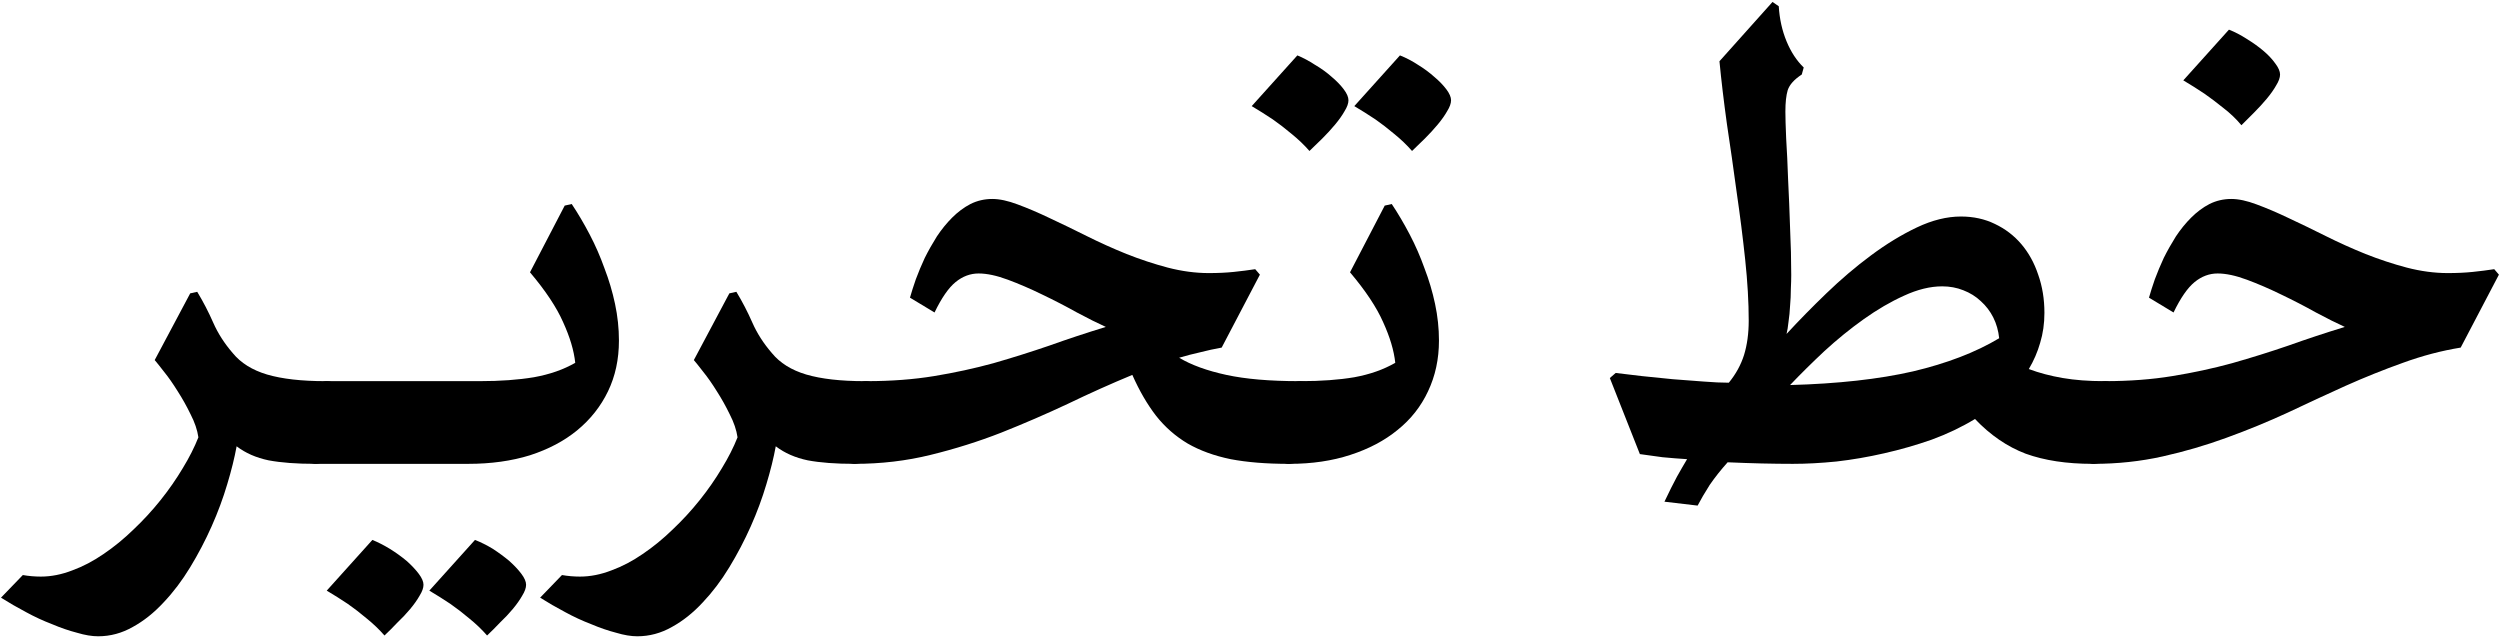 <svg width="1201" height="306" viewBox="0 0 1201 306" fill="none" xmlns="http://www.w3.org/2000/svg">
<path d="M10.972 276.246C12.346 276.496 13.783 276.683 15.282 276.808C16.781 276.933 18.218 276.996 19.593 276.996C24.59 276.996 29.65 275.996 34.773 273.997C39.896 272.123 44.893 269.499 49.766 266.126C54.764 262.752 59.574 258.817 64.197 254.319C68.82 249.946 73.13 245.26 77.128 240.263C81.126 235.265 84.687 230.143 87.811 224.895C90.934 219.772 93.433 214.837 95.307 210.089C94.807 206.591 93.558 202.905 91.559 199.032C89.685 195.159 87.623 191.473 85.374 187.975C83.125 184.352 80.939 181.228 78.815 178.604C76.691 175.856 75.192 173.981 74.317 172.982L91.371 140.934L94.745 140.185C97.618 144.933 100.18 149.868 102.429 154.99C104.678 160.113 107.801 164.986 111.799 169.608C115.673 174.356 121.17 177.792 128.292 179.916C135.538 182.04 144.846 183.102 156.216 183.102H156.966C158.59 183.102 159.902 183.602 160.901 184.601C162.026 185.601 162.9 186.85 163.525 188.35C164.15 189.724 164.587 191.223 164.837 192.848C165.087 194.472 165.212 195.909 165.212 197.158C165.212 199.282 164.899 201.843 164.275 204.842C163.775 207.716 162.9 210.527 161.651 213.275C160.527 215.899 159.09 218.148 157.341 220.022C155.591 221.896 153.592 222.833 151.343 222.833C142.473 222.833 135.038 222.271 129.041 221.147C123.044 219.897 117.922 217.648 113.674 214.4C112.674 219.897 111.175 225.957 109.176 232.579C107.177 239.326 104.678 246.073 101.679 252.819C98.68 259.566 95.245 266.126 91.371 272.498C87.498 278.87 83.25 284.492 78.627 289.365C74.005 294.362 69.069 298.298 63.822 301.172C58.574 304.17 53.014 305.67 47.142 305.67C44.144 305.67 40.77 305.107 37.022 303.983C33.149 302.983 29.151 301.609 25.028 299.86C20.779 298.236 16.594 296.299 12.471 294.05C8.223 291.801 4.225 289.49 0.477 287.116L10.972 276.246Z" fill="black"/>
<path d="M144.784 209.902C144.784 207.653 145.034 205.029 145.534 202.031C146.033 198.907 146.783 195.971 147.783 193.222C148.782 190.349 150.031 187.975 151.531 186.101C153.155 184.102 155.029 183.102 157.153 183.102H230.619C240.364 183.102 248.985 182.477 256.482 181.228C264.103 179.854 270.725 177.542 276.347 174.294C275.723 168.421 273.786 161.925 270.537 154.803C267.414 147.681 262.104 139.685 254.607 130.814L271.287 98.767L274.661 98.017C277.659 102.515 280.533 107.388 283.281 112.635C286.03 117.883 288.404 123.318 290.403 128.94C292.527 134.437 294.214 140.122 295.463 145.995C296.713 151.867 297.337 157.739 297.337 163.611C297.337 172.607 295.588 180.728 292.09 187.975C288.592 195.221 283.656 201.469 277.284 206.716C271.037 211.839 263.478 215.837 254.607 218.71C245.737 221.459 235.866 222.833 224.996 222.833H151.531C150.281 222.833 149.219 222.396 148.345 221.522C147.47 220.647 146.783 219.585 146.283 218.336C145.783 217.086 145.409 215.712 145.159 214.213C144.909 212.588 144.784 211.151 144.784 209.902ZM228.182 259.379C231.056 260.503 233.93 261.94 236.803 263.689C239.677 265.563 242.301 267.5 244.675 269.499C247.048 271.623 248.985 273.685 250.484 275.684C251.984 277.683 252.733 279.432 252.733 280.931C252.733 282.431 252.109 284.18 250.859 286.179C249.735 288.178 248.235 290.302 246.361 292.551C244.487 294.8 242.426 296.986 240.177 299.11C238.053 301.359 235.991 303.421 233.992 305.295C231.493 302.421 228.62 299.672 225.371 297.049C222.248 294.425 219.249 292.114 216.375 290.114C213.002 287.866 209.629 285.741 206.255 283.742L228.182 259.379ZM156.966 283.742L178.893 259.379C181.642 260.503 184.453 261.94 187.326 263.689C190.325 265.563 193.011 267.5 195.385 269.499C197.759 271.623 199.696 273.685 201.195 275.684C202.694 277.683 203.444 279.432 203.444 280.931C203.444 282.431 202.819 284.18 201.57 286.179C200.445 288.178 198.946 290.302 197.072 292.551C195.198 294.8 193.136 296.986 190.887 299.11C188.763 301.359 186.702 303.421 184.703 305.295C182.204 302.421 179.33 299.672 176.082 297.049C172.958 294.425 169.96 292.114 167.086 290.114C163.713 287.866 160.339 285.741 156.966 283.742Z" fill="black"/>
<path d="M269.975 276.246C271.35 276.496 272.786 276.683 274.286 276.808C275.785 276.933 277.222 276.996 278.596 276.996C283.594 276.996 288.654 275.996 293.777 273.997C298.899 272.123 303.897 269.499 308.77 266.126C313.767 262.752 318.577 258.817 323.2 254.319C327.823 249.946 332.134 245.26 336.132 240.263C340.13 235.265 343.691 230.143 346.814 224.895C349.938 219.772 352.437 214.837 354.311 210.089C353.811 206.591 352.562 202.905 350.562 199.032C348.688 195.159 346.627 191.473 344.378 187.975C342.129 184.352 339.942 181.228 337.818 178.604C335.694 175.856 334.195 173.981 333.321 172.982L350.375 140.934L353.748 140.185C356.622 144.933 359.183 149.868 361.432 154.99C363.681 160.113 366.805 164.986 370.803 169.608C374.676 174.356 380.174 177.792 387.295 179.916C394.542 182.04 403.85 183.102 415.22 183.102H415.969C417.594 183.102 418.905 183.602 419.905 184.601C421.029 185.601 421.904 186.85 422.529 188.35C423.153 189.724 423.591 191.223 423.841 192.848C424.09 194.472 424.215 195.909 424.215 197.158C424.215 199.282 423.903 201.843 423.278 204.842C422.779 207.716 421.904 210.527 420.655 213.275C419.53 215.899 418.093 218.148 416.344 220.022C414.595 221.896 412.596 222.833 410.347 222.833C401.476 222.833 394.042 222.271 388.045 221.147C382.048 219.897 376.925 217.648 372.677 214.4C371.678 219.897 370.178 225.957 368.179 232.579C366.18 239.326 363.681 246.073 360.683 252.819C357.684 259.566 354.248 266.126 350.375 272.498C346.502 278.87 342.254 284.492 337.631 289.365C333.008 294.362 328.073 298.298 322.825 301.172C317.578 304.17 312.018 305.67 306.146 305.67C303.147 305.67 299.774 305.107 296.026 303.983C292.152 302.983 288.154 301.609 284.031 299.86C279.783 298.236 275.598 296.299 271.475 294.05C267.227 291.801 263.228 289.49 259.48 287.116L269.975 276.246Z" fill="black"/>
<path d="M416.157 183.102H416.532C428.151 183.102 438.896 182.29 448.766 180.666C458.637 179.042 468.132 176.98 477.253 174.481C486.374 171.857 495.307 169.046 504.053 166.048C512.799 162.924 521.857 159.925 531.228 157.052C527.355 155.303 522.732 152.991 517.359 150.118C511.987 147.119 506.427 144.245 500.68 141.497C495.057 138.748 489.56 136.374 484.187 134.375C478.815 132.376 474.13 131.376 470.131 131.376C466.133 131.376 462.448 132.751 459.074 135.499C455.701 138.248 452.327 143.121 448.954 150.118L437.147 142.996C437.897 140.372 438.834 137.436 439.958 134.188C441.207 130.814 442.644 127.378 444.269 123.88C446.018 120.382 447.954 116.946 450.078 113.572C452.327 110.199 454.764 107.2 457.387 104.576C460.136 101.828 463.072 99.641 466.196 98.017C469.444 96.393 472.943 95.581 476.691 95.581C480.189 95.581 484.25 96.455 488.873 98.204C493.62 99.954 498.743 102.14 504.24 104.764C509.863 107.388 515.798 110.261 522.045 113.385C528.292 116.508 534.664 119.382 541.161 122.006C547.783 124.63 554.404 126.816 561.026 128.565C567.773 130.314 574.333 131.189 580.705 131.189C585.078 131.189 589.076 131.002 592.699 130.627C596.322 130.252 599.758 129.815 603.007 129.315L605.256 131.939L586.889 166.985C583.391 167.609 579.955 168.359 576.582 169.234C573.208 169.983 569.835 170.858 566.461 171.857C572.334 175.356 579.892 178.104 589.138 180.104C598.384 182.103 610.003 183.102 623.997 183.102H624.746C626.371 183.102 627.683 183.602 628.682 184.601C629.807 185.601 630.681 186.85 631.306 188.35C631.931 189.724 632.368 191.223 632.618 192.848C632.868 194.472 632.993 195.909 632.993 197.158C632.993 199.282 632.68 201.843 632.056 204.842C631.556 207.716 630.681 210.527 629.432 213.275C628.307 215.899 626.87 218.148 625.121 220.022C623.372 221.896 621.311 222.833 618.937 222.833C608.317 222.833 599.071 222.084 591.2 220.585C583.328 218.96 576.457 216.461 570.584 213.088C564.712 209.59 559.652 205.154 555.404 199.782C551.156 194.284 547.345 187.725 543.972 180.104C533.727 184.352 523.419 188.974 513.049 193.972C502.679 198.845 491.996 203.468 481.001 207.841C470.131 212.089 458.824 215.649 447.08 218.523C435.46 221.397 423.278 222.833 410.534 222.833C409.285 222.833 408.223 222.396 407.348 221.522C406.474 220.647 405.787 219.585 405.287 218.336C404.787 217.086 404.412 215.712 404.162 214.213C403.912 212.588 403.788 211.151 403.788 209.902C403.788 207.653 404.037 205.029 404.537 202.031C405.037 198.907 405.787 195.971 406.786 193.222C407.786 190.349 409.035 187.975 410.534 186.101C412.159 184.102 414.033 183.102 416.157 183.102Z" fill="black"/>
<path d="M624.559 183.102H624.934C634.679 183.102 643.238 182.477 650.609 181.228C658.106 179.854 664.665 177.542 670.288 174.294C669.663 168.421 667.726 161.925 664.478 154.803C661.354 147.681 656.044 139.685 648.548 130.814L665.227 98.767L668.601 98.017C671.599 102.515 674.473 107.388 677.222 112.635C679.971 117.883 682.344 123.318 684.344 128.94C686.468 134.437 688.154 140.122 689.404 145.995C690.653 151.867 691.278 157.739 691.278 163.611C691.278 172.482 689.529 180.603 686.03 187.975C682.657 195.221 677.784 201.406 671.412 206.529C665.165 211.651 657.606 215.649 648.735 218.523C639.989 221.397 630.244 222.833 619.499 222.833H618.937C617.687 222.833 616.625 222.396 615.751 221.522C614.876 220.647 614.189 219.585 613.689 218.336C613.189 217.086 612.815 215.712 612.565 214.213C612.315 212.588 612.19 211.151 612.19 209.902C612.19 207.653 612.44 205.029 612.939 202.031C613.439 198.907 614.189 195.971 615.188 193.222C616.188 190.349 617.437 187.975 618.937 186.101C620.561 184.102 622.435 183.102 624.559 183.102ZM650.609 50.977L672.537 26.613C675.41 27.737 678.284 29.237 681.157 31.111C684.031 32.86 686.655 34.797 689.029 36.921C691.403 38.92 693.339 40.919 694.839 42.918C696.338 44.917 697.088 46.666 697.088 48.165C697.088 49.665 696.463 51.414 695.213 53.413C694.089 55.412 692.59 57.536 690.716 59.785C688.841 62.034 686.78 64.283 684.531 66.532C682.407 68.656 680.345 70.655 678.346 72.529C675.847 69.655 672.974 66.907 669.725 64.283C666.602 61.659 663.603 59.348 660.73 57.349C657.356 55.1 653.983 52.976 650.609 50.977ZM601.32 50.977L623.247 26.613C625.996 27.737 628.807 29.237 631.681 31.111C634.679 32.86 637.366 34.797 639.739 36.921C642.113 38.92 644.05 40.919 645.549 42.918C647.048 44.917 647.798 46.666 647.798 48.165C647.798 49.665 647.173 51.414 645.924 53.413C644.8 55.412 643.3 57.536 641.426 59.785C639.552 62.034 637.49 64.283 635.242 66.532C633.118 68.656 631.056 70.655 629.057 72.529C626.558 69.655 623.684 66.907 620.436 64.283C617.312 61.659 614.314 59.348 611.44 57.349C608.067 55.1 604.693 52.976 601.32 50.977Z" fill="black"/>
<path d="M776.175 179.166C779.674 179.541 783.859 180.041 788.732 180.666C793.605 181.166 798.54 181.665 803.538 182.165C808.66 182.54 813.595 182.915 818.343 183.29C823.091 183.664 827.152 183.852 830.525 183.852C833.898 179.729 836.335 175.293 837.834 170.545C839.333 165.673 840.083 160.175 840.083 154.053C840.083 145.182 839.521 135.437 838.396 124.817C837.272 114.197 835.897 103.327 834.273 92.207C832.774 81.087 831.212 70.155 829.588 59.41C828.089 48.54 826.902 38.545 826.027 29.424L851.515 0.938L854.514 2.999C854.889 9.121 856.138 14.743 858.262 19.866C860.386 24.989 863.135 29.174 866.508 32.423L865.571 35.796C861.948 38.17 859.699 40.669 858.824 43.293C858.075 45.791 857.7 49.227 857.7 53.6C857.7 56.349 857.825 60.66 858.075 66.532C858.449 72.404 858.762 79.026 859.012 86.397C859.386 93.769 859.699 101.453 859.949 109.449C860.324 117.445 860.511 125.004 860.511 132.126C860.511 134 860.448 136.249 860.324 138.873C860.324 141.497 860.199 144.183 859.949 146.932C859.824 149.555 859.574 152.117 859.199 154.615C858.949 156.989 858.637 158.926 858.262 160.425C864.134 154.053 870.506 147.556 877.378 140.934C884.375 134.188 891.496 128.128 898.743 122.755C906.115 117.258 913.486 112.76 920.858 109.262C928.229 105.763 935.288 104.014 942.035 104.014C948.032 104.014 953.467 105.201 958.34 107.575C963.338 109.949 967.586 113.197 971.084 117.32C974.582 121.444 977.269 126.316 979.143 131.939C981.142 137.561 982.141 143.683 982.141 150.305C982.141 155.428 981.454 160.238 980.08 164.736C978.83 169.109 977.019 173.294 974.645 177.292C979.643 179.166 985.078 180.603 990.95 181.603C996.822 182.602 1003.38 183.102 1010.63 183.102H1011.38C1013 183.102 1014.31 183.602 1015.31 184.601C1016.44 185.601 1017.25 186.85 1017.75 188.35C1018.37 189.724 1018.81 191.223 1019.06 192.848C1019.31 194.472 1019.44 195.909 1019.44 197.158C1019.44 199.282 1019.12 201.843 1018.5 204.842C1018 207.716 1017.19 210.527 1016.06 213.275C1014.94 215.899 1013.5 218.148 1011.75 220.022C1010 221.896 1007.94 222.833 1005.57 222.833H1005.19C992.824 222.833 982.141 221.209 973.146 217.961C964.275 214.587 956.154 209.027 948.782 201.281C942.41 205.154 935.476 208.465 927.979 211.214C920.483 213.838 912.861 216.024 905.115 217.773C897.494 219.523 889.872 220.834 882.251 221.709C874.754 222.459 867.758 222.833 861.261 222.833C856.638 222.833 851.64 222.771 846.268 222.646C841.02 222.521 835.585 222.334 829.963 222.084C826.714 225.707 823.841 229.33 821.342 232.954C818.968 236.702 817.031 240.013 815.532 242.887L799.602 241.012C801.851 236.265 803.85 232.267 805.599 229.018C807.348 225.895 808.973 223.083 810.472 220.585C806.474 220.335 802.538 220.022 798.665 219.647C794.917 219.148 791.293 218.648 787.795 218.148L773.364 181.603L776.175 179.166ZM859.949 184.976C882.938 184.352 902.616 182.165 918.984 178.417C935.351 174.544 949.157 169.234 960.402 162.487C960.027 158.863 959.09 155.553 957.59 152.554C956.091 149.555 954.092 146.932 951.593 144.683C949.219 142.434 946.408 140.684 943.16 139.435C940.036 138.186 936.663 137.561 933.039 137.561C927.292 137.561 921.17 139.06 914.673 142.059C908.301 144.933 901.867 148.681 895.37 153.304C888.873 157.926 882.563 163.049 876.441 168.671C870.444 174.294 864.946 179.729 859.949 184.976Z" fill="black"/>
<path d="M1011.38 183.102C1023 183.102 1033.74 182.29 1043.61 180.666C1053.61 179.042 1063.17 176.98 1072.29 174.481C1081.53 171.857 1090.53 169.046 1099.27 166.048C1108.02 162.924 1117.08 159.925 1126.45 157.052C1122.58 155.303 1117.95 152.991 1112.58 150.118C1107.21 147.119 1101.65 144.245 1095.9 141.497C1090.28 138.748 1084.78 136.374 1079.41 134.375C1074.04 132.376 1069.35 131.376 1065.35 131.376C1061.35 131.376 1057.67 132.751 1054.3 135.499C1050.92 138.248 1047.55 143.121 1044.17 150.118L1032.37 142.996C1033.12 140.372 1034.05 137.436 1035.18 134.188C1036.43 130.814 1037.87 127.378 1039.49 123.88C1041.24 120.382 1043.18 116.946 1045.3 113.572C1047.55 110.199 1049.98 107.2 1052.61 104.576C1055.36 101.828 1058.29 99.641 1061.42 98.017C1064.67 96.393 1068.16 95.581 1071.91 95.581C1075.41 95.581 1079.47 96.455 1084.09 98.204C1088.84 99.954 1093.96 102.14 1099.46 104.764C1105.08 107.388 1111.02 110.261 1117.27 113.385C1123.51 116.508 1129.88 119.382 1136.38 122.006C1143 124.63 1149.63 126.816 1156.25 128.565C1162.99 130.314 1169.55 131.189 1175.93 131.189C1180.3 131.189 1184.3 131.002 1187.92 130.627C1191.54 130.252 1194.98 129.815 1198.23 129.315L1200.48 131.939L1182.11 166.985C1172.86 168.484 1163.62 170.92 1154.37 174.294C1145.25 177.542 1136.07 181.228 1126.82 185.351C1117.7 189.474 1108.39 193.785 1098.9 198.282C1089.4 202.655 1079.66 206.654 1069.66 210.277C1059.79 213.9 1049.55 216.899 1038.93 219.273C1028.31 221.647 1017.25 222.833 1005.76 222.833C1004.51 222.833 1003.44 222.396 1002.57 221.522C1001.69 220.647 1001.01 219.585 1000.51 218.336C1000.01 217.086 999.633 215.712 999.383 214.213C999.133 212.588 999.009 211.151 999.009 209.902C999.009 207.653 999.258 205.029 999.758 202.031C1000.26 198.907 1001.01 195.971 1002.01 193.222C1003.01 190.349 1004.26 187.975 1005.76 186.101C1007.38 184.102 1009.25 183.102 1011.38 183.102ZM1048.86 38.607L1070.79 14.244C1073.66 15.368 1076.53 16.867 1079.41 18.742C1082.28 20.491 1084.91 22.365 1087.28 24.364C1089.65 26.363 1091.59 28.425 1093.09 30.549C1094.59 32.548 1095.34 34.297 1095.34 35.796C1095.34 37.295 1094.71 39.045 1093.46 41.044C1092.34 43.043 1090.84 45.167 1088.97 47.416C1087.09 49.665 1085.03 51.914 1082.78 54.163C1080.66 56.287 1078.66 58.286 1076.78 60.16C1074.29 57.161 1071.41 54.412 1068.16 51.914C1064.92 49.29 1061.85 46.978 1058.98 44.979C1055.61 42.73 1052.23 40.606 1048.86 38.607Z" fill="black"/>
</svg>

